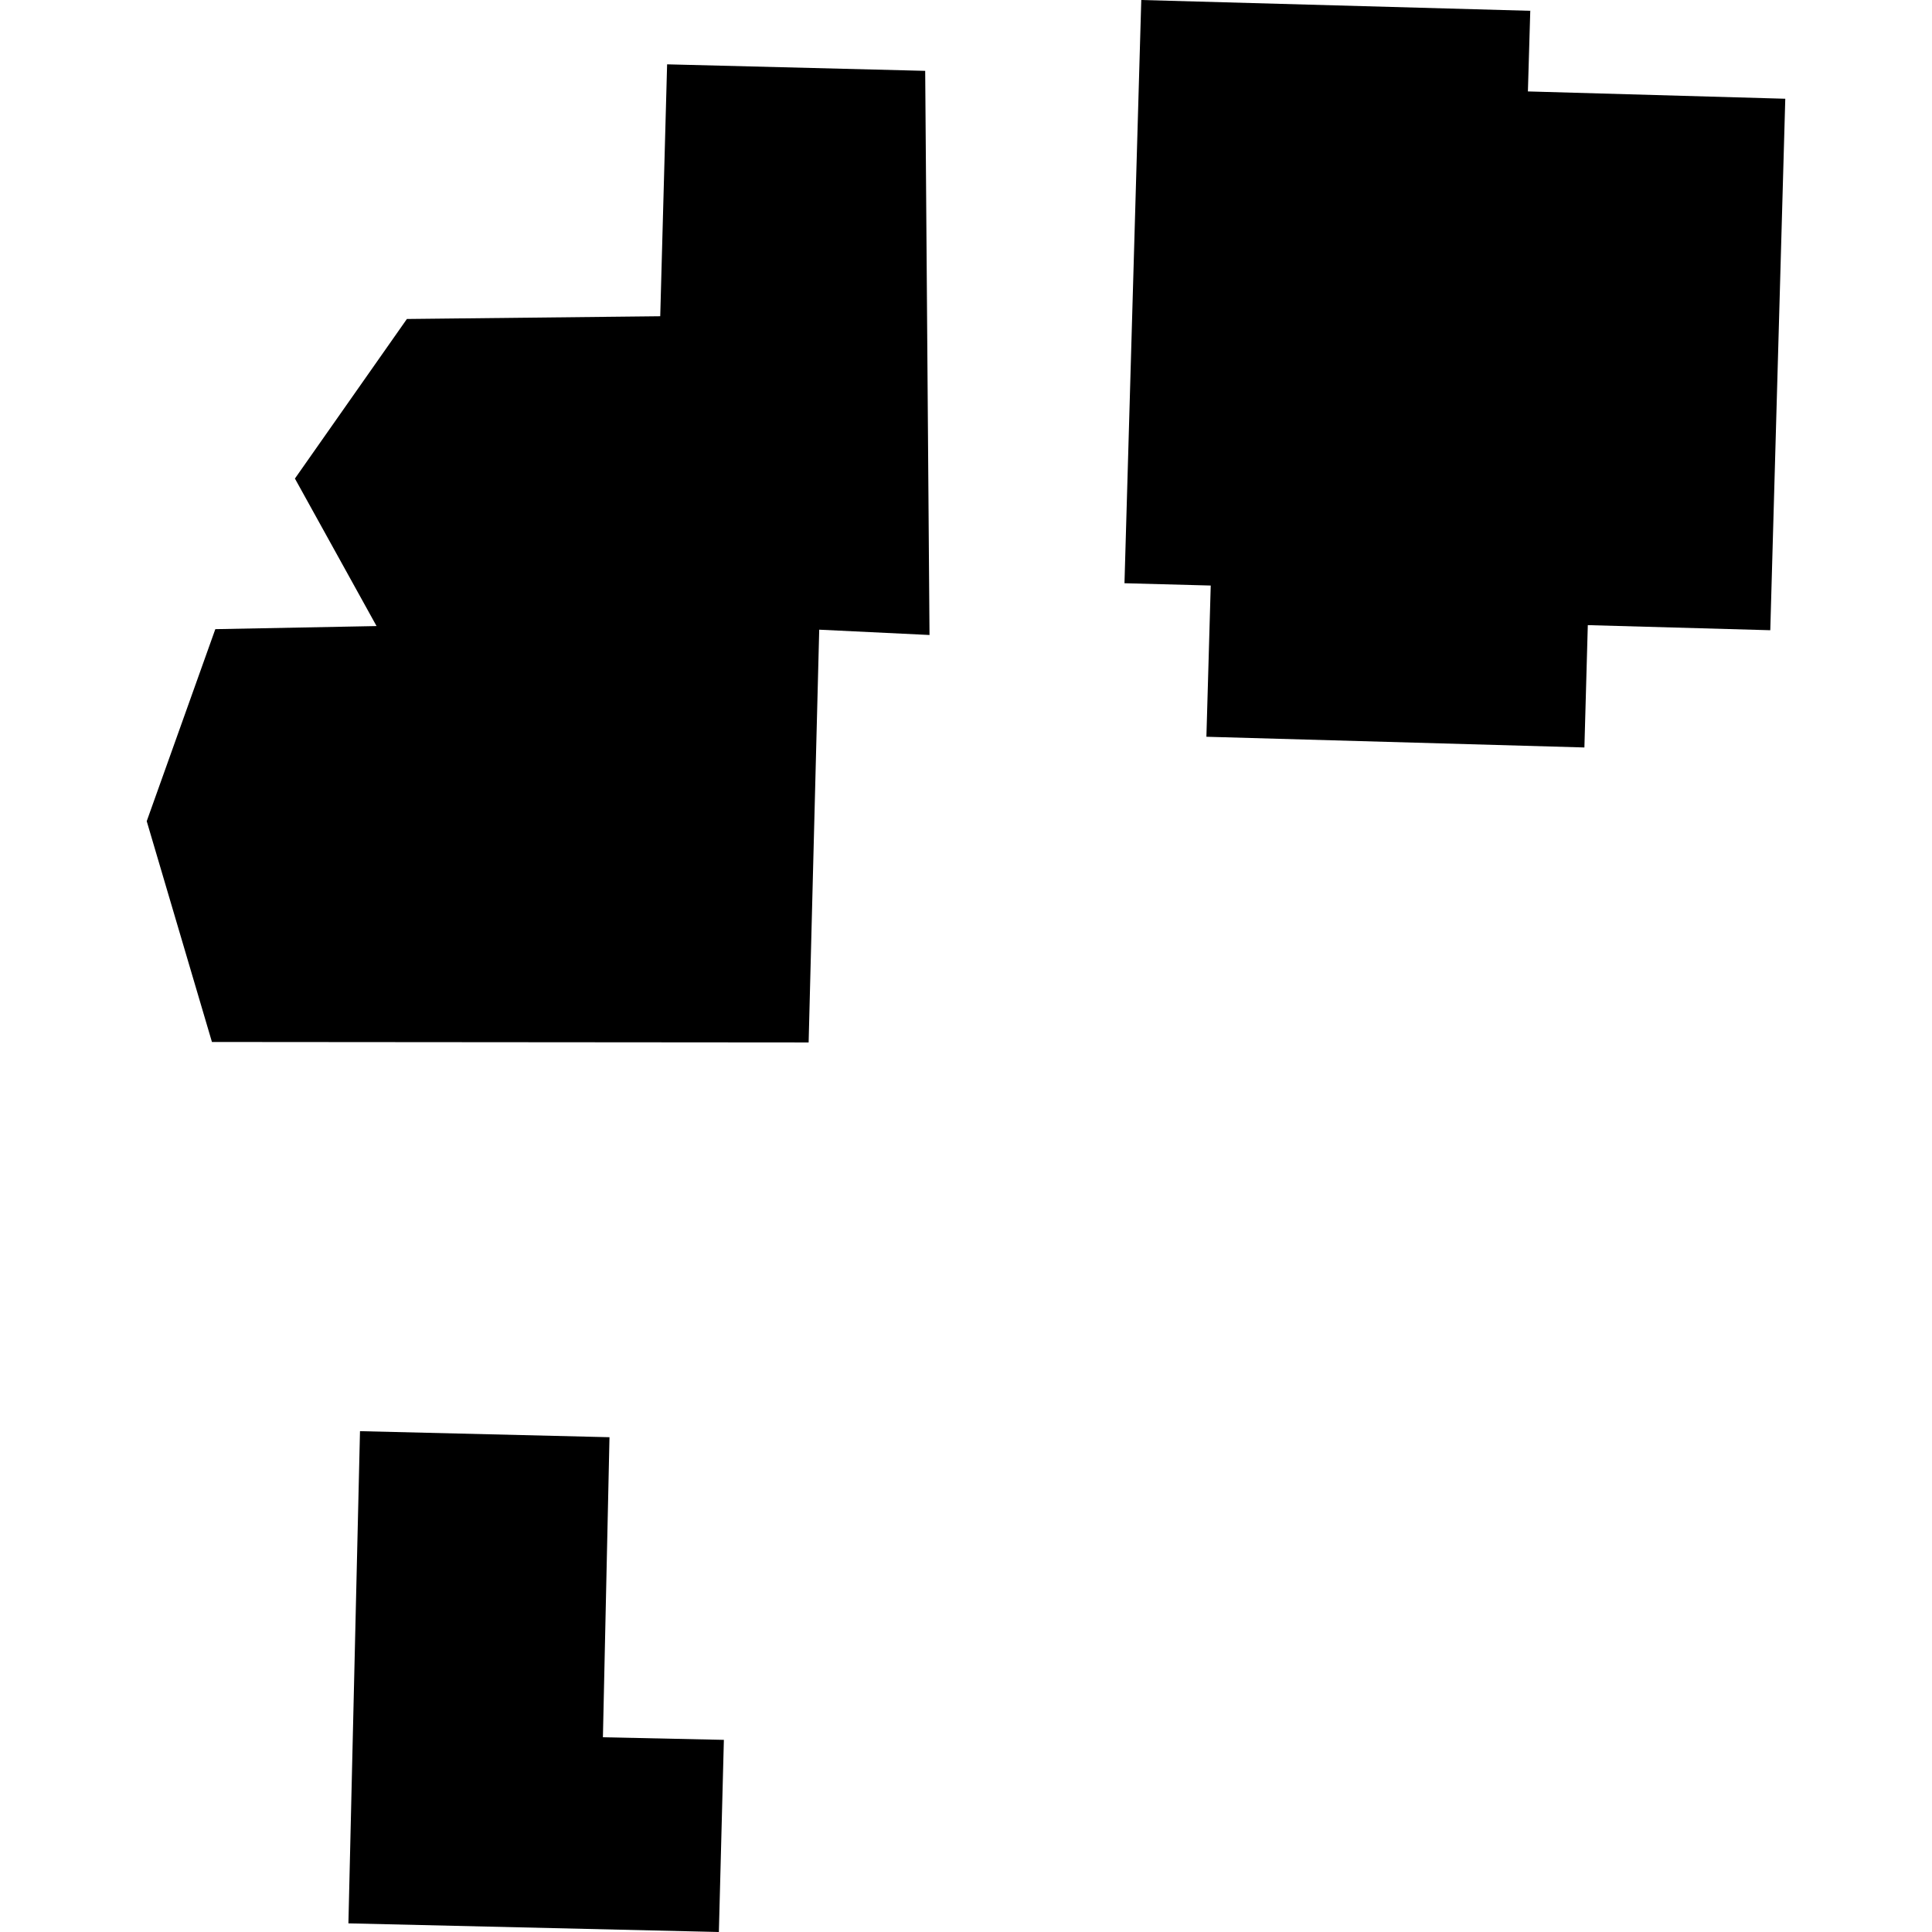 <?xml version="1.0" encoding="utf-8" standalone="no"?>
<!DOCTYPE svg PUBLIC "-//W3C//DTD SVG 1.1//EN"
  "http://www.w3.org/Graphics/SVG/1.1/DTD/svg11.dtd">
<!-- Created with matplotlib (https://matplotlib.org/) -->
<svg height="288pt" version="1.1" viewBox="0 0 288 288" width="288pt" xmlns="http://www.w3.org/2000/svg" xmlns:xlink="http://www.w3.org/1999/xlink">
 <defs>
  <style type="text/css">
*{stroke-linecap:butt;stroke-linejoin:round;}
  </style>
 </defs>
 <g id="figure_1">
  <g id="patch_1">
   <path d="M 0 288 
L 288 288 
L 288 0 
L 0 0 
z
" style="fill:none;opacity:0;"/>
  </g>
  <g id="axes_1">
   <g id="PatchCollection_1">
    <path clip-path="url(#p0b80b82492)" d="M 53.664 213.341 
L 51.937 286.711 
L 107.161 288 
L 107.907 259.358 
L 89.875 258.971 
L 90.855 214.243 
L 53.664 213.341 
"/>
    <path clip-path="url(#p0b80b82492)" d="M 170.128 0 
L 167.624 86.941 
L 180.482 87.285 
L 179.836 109.827 
L 236.184 111.424 
L 236.692 93.187 
L 263.893 93.947 
L 266.128 14.72 
L 227.761 13.629 
L 228.115 1.61 
L 170.128 0 
"/>
    <path clip-path="url(#p0b80b82492)" d="M 31.594 155.326 
L 120.541 155.395 
L 122.12 93.865 
L 138.561 94.658 
L 137.916 10.562 
L 99.445 9.59 
L 98.42 47.141 
L 60.655 47.55 
L 43.963 71.337 
L 56.131 93.326 
L 32.097 93.787 
L 21.872 122.412 
L 31.594 155.326 
"/>
   </g>
  </g>
 </g>
 <defs>
  <clipPath id="p0b80b82492">
   <rect height="288" width="244.256" x="21.872" y="0"/>
  </clipPath>
 </defs>
</svg>

